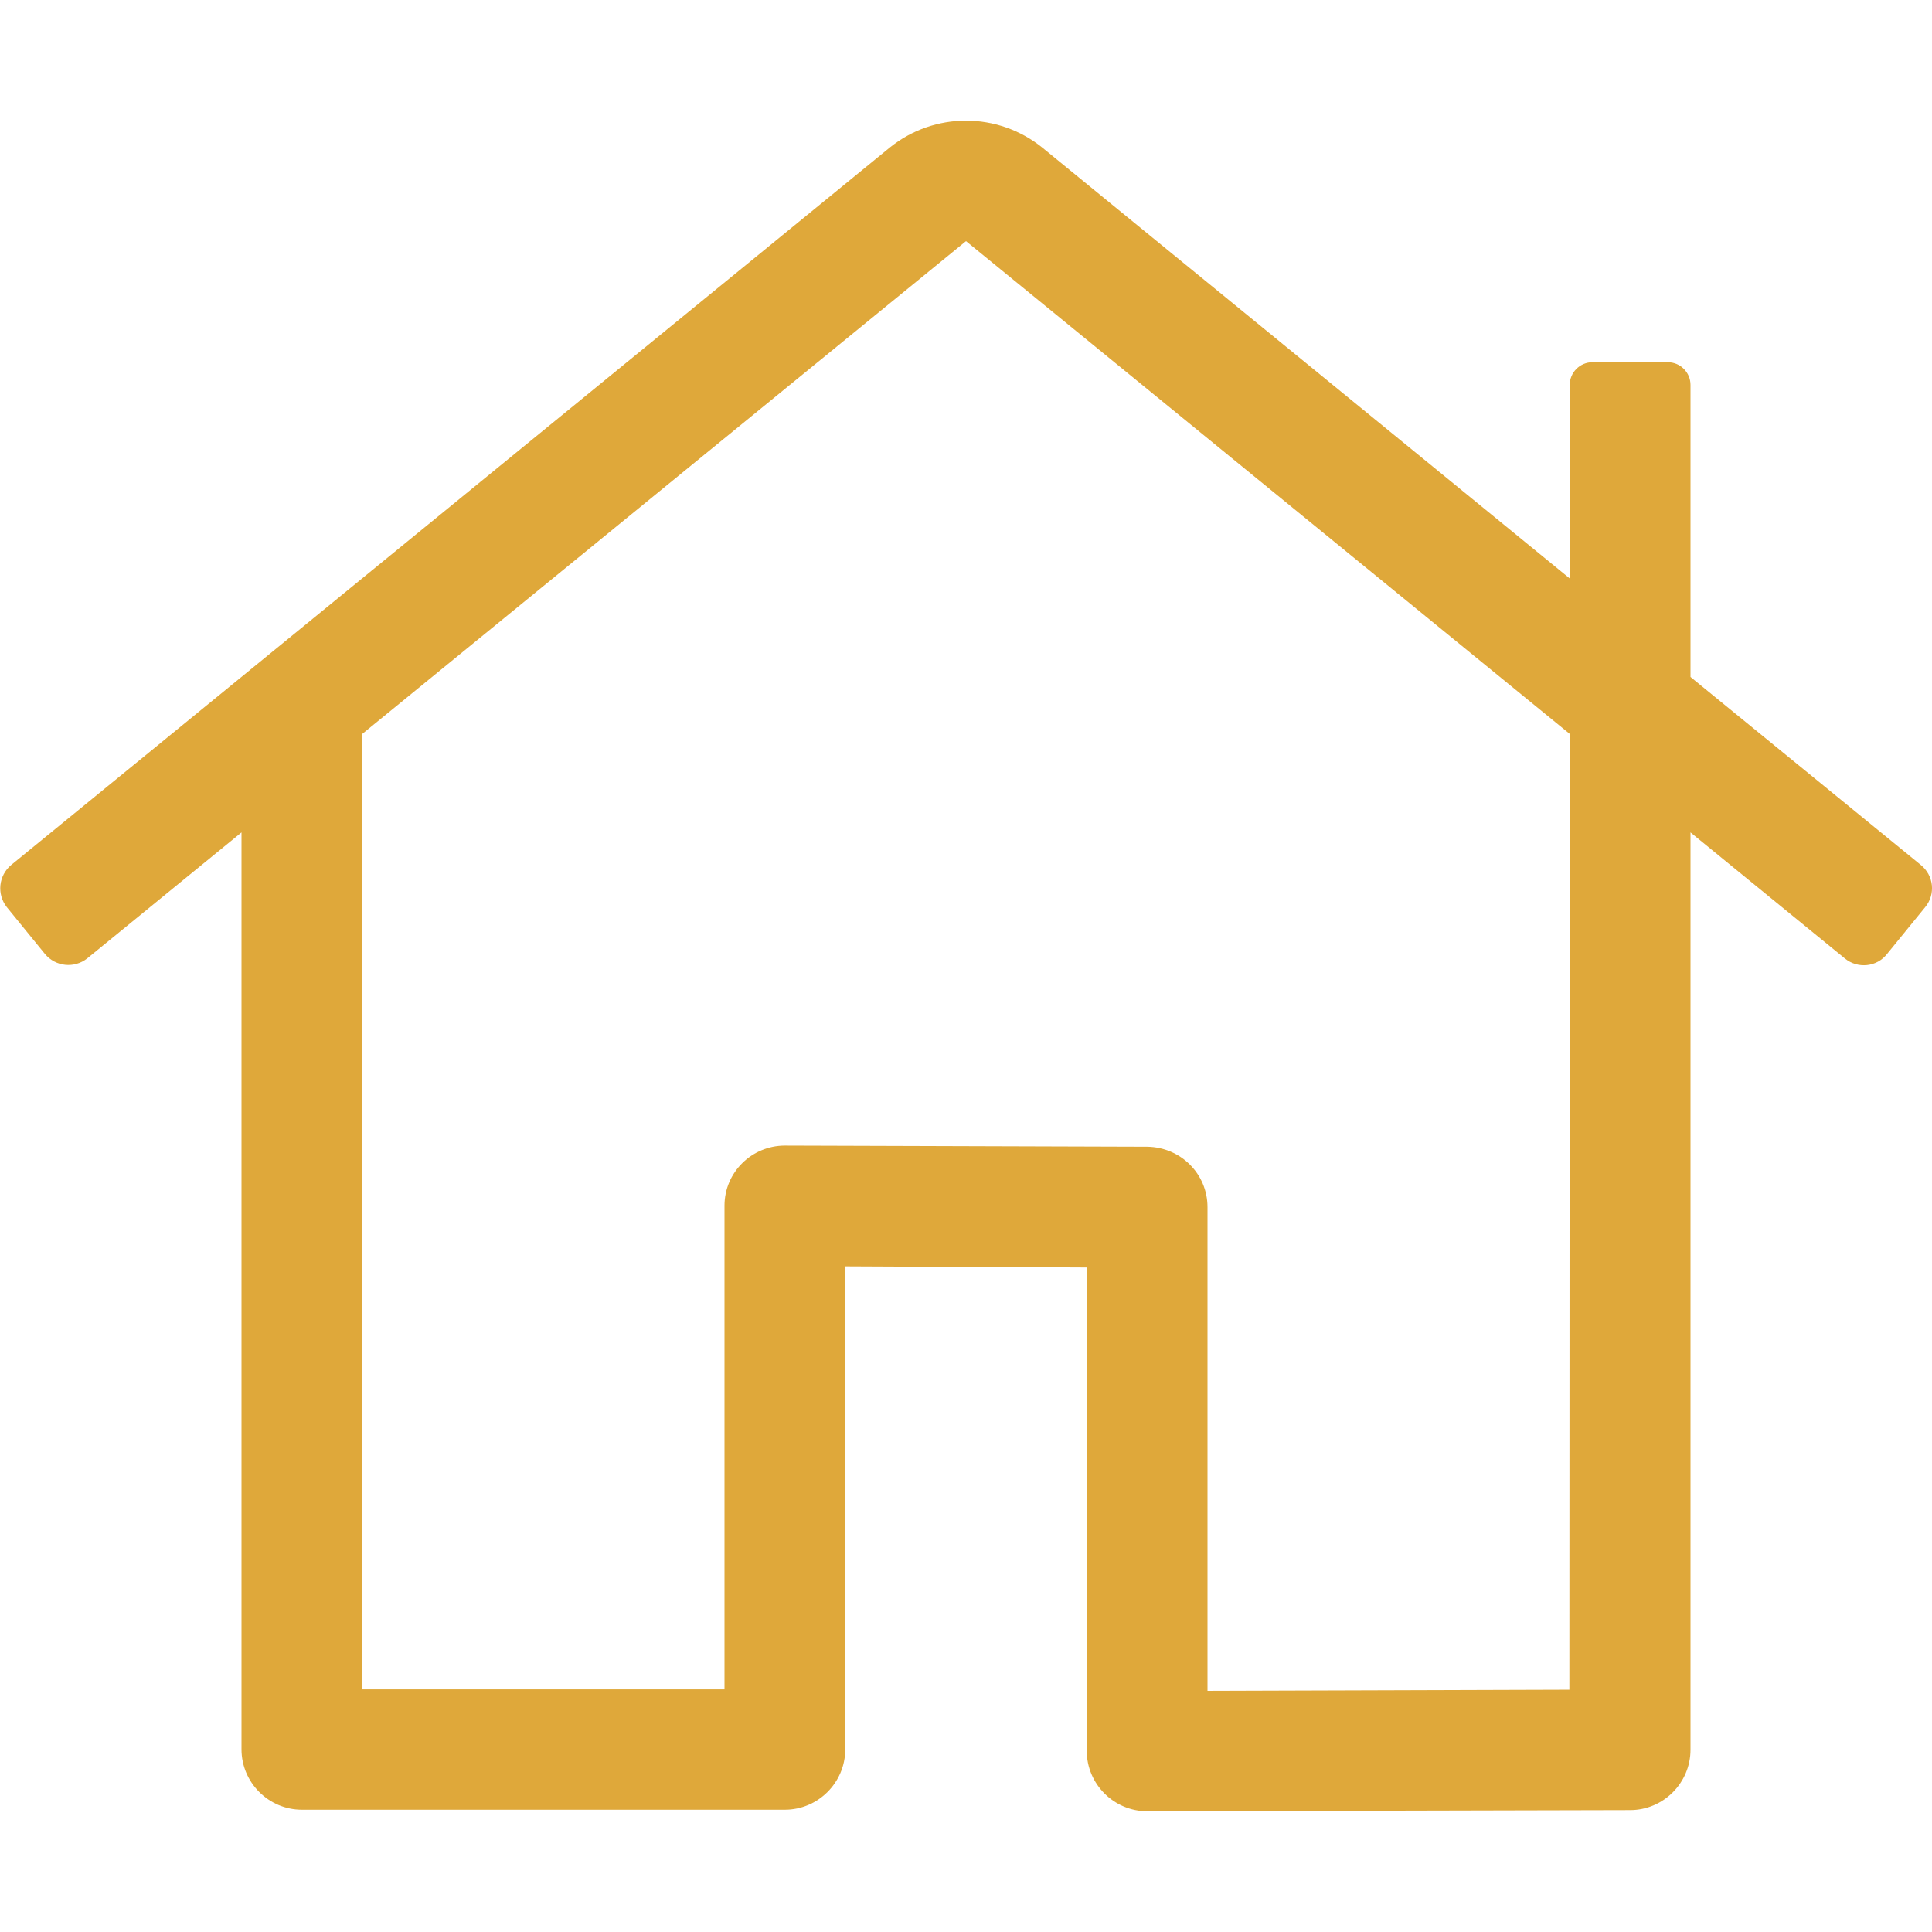 <?xml version="1.0" encoding="utf-8"?>
<!-- Generator: Adobe Illustrator 22.0.1, SVG Export Plug-In . SVG Version: 6.00 Build 0)  -->
<svg version="1.1" id="Capa_1" focusable="false" xmlns="http://www.w3.org/2000/svg" xmlns:xlink="http://www.w3.org/1999/xlink"
	 x="0px" y="0px" viewBox="0 0 512 512" style="enable-background:new 0 0 512 512;" xml:space="preserve">
<style type="text/css">
	.st0{fill:#DFA83A;}
</style>
<path class="st0" d="M509,229.2l-61-49.8V102c0-3.3-2.7-6-6-6h-20c-3.3,0-6,2.7-6,6v51.3L276.2,39.1c-11.8-9.5-28.6-9.5-40.4,0
	L3,229.2c-3.4,2.8-3.9,7.8-1.2,11.2l10.1,12.4c2.8,3.4,7.8,3.9,11.2,1.2L64,220.6v243c0,8.8,7.2,16,16,16h128c8.8,0,16-7.2,16-16
	v-128l64,0.3V464c0,8.8,7.2,16,16,16l128-0.3c8.8,0,16-7.2,16-16V220.6l40.9,33.4c3.4,2.8,8.5,2.3,11.2-1.2l10.1-12.4
	C513,237,512.5,232,509,229.2L509,229.2L509,229.2z M415.9,447.8h0.1l-96,0.3V319.9c0-8.8-7.1-15.9-16-16l-96-0.3
	c-8.8,0-16,7.1-16,15.9c0,0,0,0,0,0.1v128.1H96V194.5L256,63.9l160,130.6L415.9,447.8z"/>
</svg>
